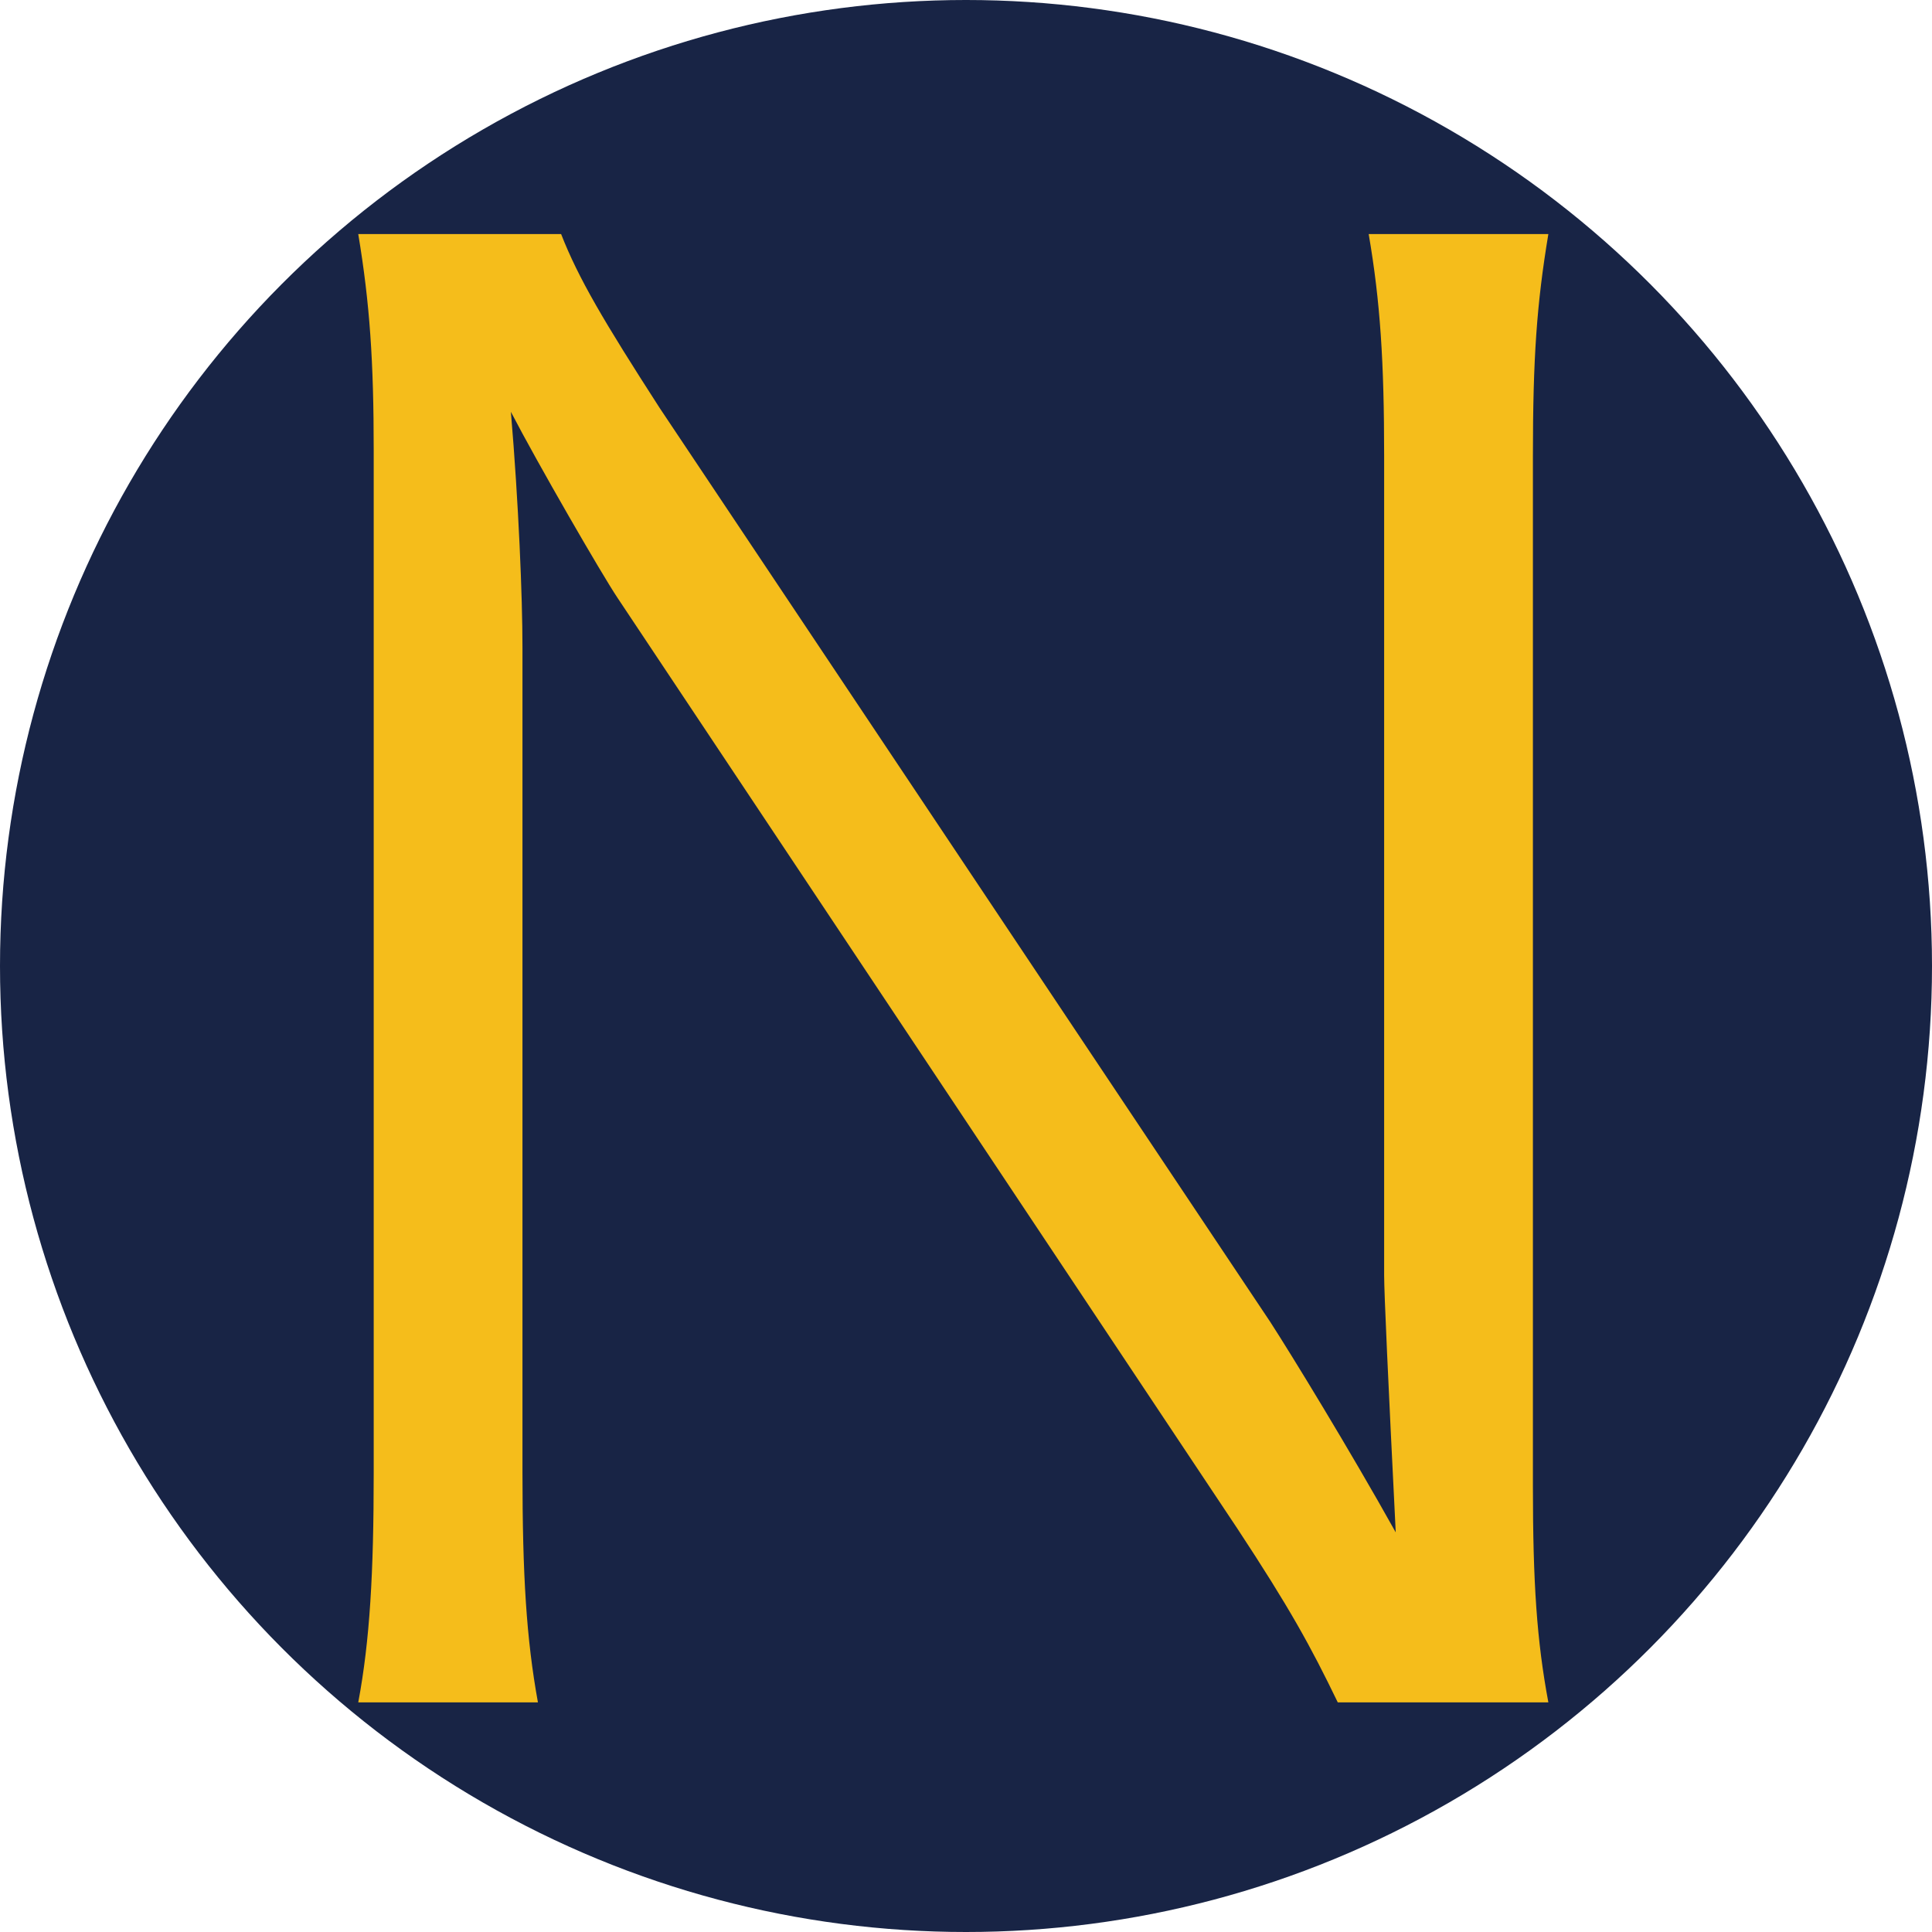 <?xml version="1.0" encoding="UTF-8"?>
<svg id="_图层_1" data-name="图层_1" xmlns="http://www.w3.org/2000/svg" version="1.1" viewBox="0 0 1000 1000">
  <!-- Generator: Adobe Illustrator 29.1.0, SVG Export Plug-In . SVG Version: 2.1.0 Build 142)  -->
  <defs>
    <style>
      .st0 {
        fill: #f5bd1b;
      }

      .st1, .st2 {
        isolation: isolate;
      }

      .st2 {
        fill: #182445;
      }
    </style>
  </defs>
  <circle class="st2" cx="500" cy="500" r="500"/>
  <g class="st1">
    <path class="st0" d="M290.43,121.15c9,23,22,45,51,90l316,473c11,17,41,66,65,109-4-80-6-124-6-133V236.15c0-49-2-80-8-115h93c-6,36-8,64-8,115v533c0,50,2,80,8,112h-109c-14-29-25-49-52-90l-321-482c-8-12-41-69-55-96,4,47,6,96,6,122v427c0,53,2,86,8,119h-93c6-32,8-67,8-119V233.15c0-46-2-76-8-112h105Z"/>
  </g>
</svg>